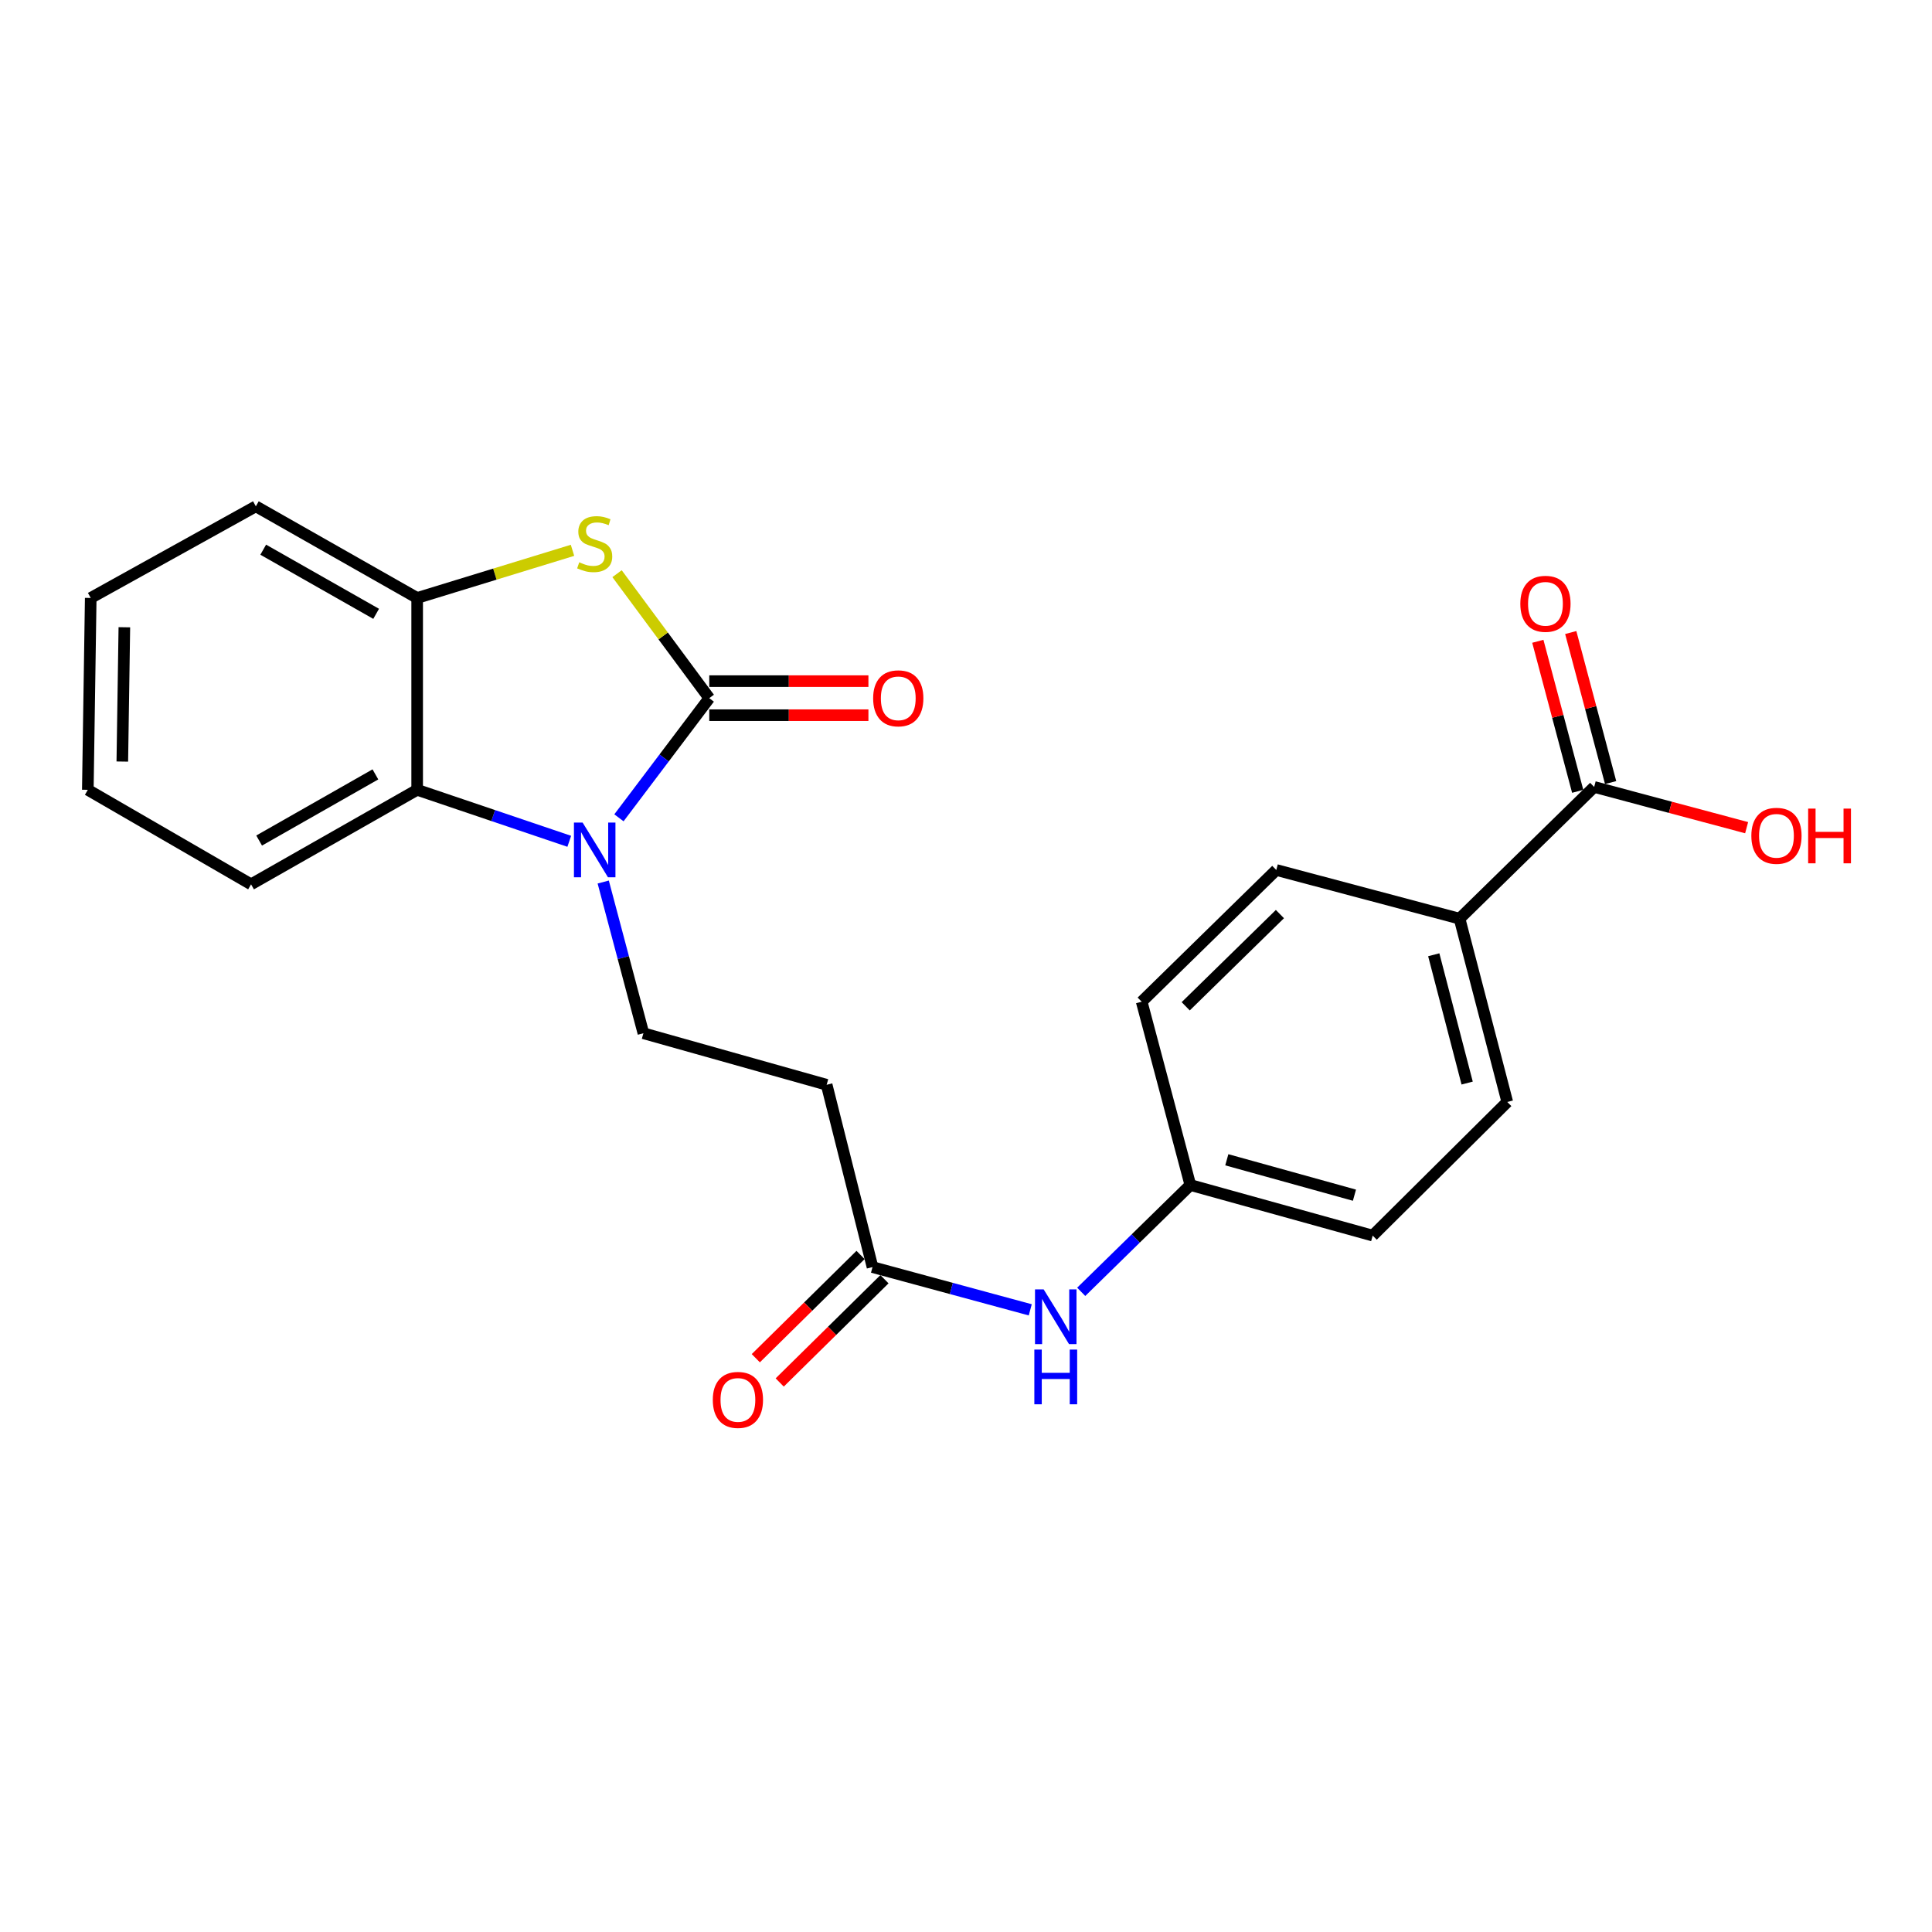 <?xml version='1.0' encoding='iso-8859-1'?>
<svg version='1.1' baseProfile='full'
              xmlns='http://www.w3.org/2000/svg'
                      xmlns:rdkit='http://www.rdkit.org/xml'
                      xmlns:xlink='http://www.w3.org/1999/xlink'
                  xml:space='preserve'
width='1000px' height='1000px' viewBox='0 0 1000 1000'>
<!-- END OF HEADER -->
<rect style='opacity:1.0;fill:#FFFFFF;stroke:none' width='1000' height='1000' x='0' y='0'> </rect>
<path class='bond-0' d='M 367.114,361.368 L 343.737,392.332' style='fill:none;fill-rule:evenodd;stroke:#000000;stroke-width:6px;stroke-linecap:butt;stroke-linejoin:miter;stroke-opacity:1' />
<path class='bond-0' d='M 343.737,392.332 L 320.361,423.296' style='fill:none;fill-rule:evenodd;stroke:#0000FF;stroke-width:6px;stroke-linecap:butt;stroke-linejoin:miter;stroke-opacity:1' />
<path class='bond-1' d='M 367.114,361.368 L 343.249,329.153' style='fill:none;fill-rule:evenodd;stroke:#000000;stroke-width:6px;stroke-linecap:butt;stroke-linejoin:miter;stroke-opacity:1' />
<path class='bond-1' d='M 343.249,329.153 L 319.383,296.939' style='fill:none;fill-rule:evenodd;stroke:#CCCC00;stroke-width:6px;stroke-linecap:butt;stroke-linejoin:miter;stroke-opacity:1' />
<path class='bond-8' d='M 367.114,370.183 L 408.304,370.183' style='fill:none;fill-rule:evenodd;stroke:#000000;stroke-width:6px;stroke-linecap:butt;stroke-linejoin:miter;stroke-opacity:1' />
<path class='bond-8' d='M 408.304,370.183 L 449.494,370.183' style='fill:none;fill-rule:evenodd;stroke:#FF0000;stroke-width:6px;stroke-linecap:butt;stroke-linejoin:miter;stroke-opacity:1' />
<path class='bond-8' d='M 367.114,352.552 L 408.304,352.552' style='fill:none;fill-rule:evenodd;stroke:#000000;stroke-width:6px;stroke-linecap:butt;stroke-linejoin:miter;stroke-opacity:1' />
<path class='bond-8' d='M 408.304,352.552 L 449.494,352.552' style='fill:none;fill-rule:evenodd;stroke:#FF0000;stroke-width:6px;stroke-linecap:butt;stroke-linejoin:miter;stroke-opacity:1' />
<path class='bond-2' d='M 294.648,435.459 L 255.285,422.133' style='fill:none;fill-rule:evenodd;stroke:#0000FF;stroke-width:6px;stroke-linecap:butt;stroke-linejoin:miter;stroke-opacity:1' />
<path class='bond-2' d='M 255.285,422.133 L 215.923,408.806' style='fill:none;fill-rule:evenodd;stroke:#000000;stroke-width:6px;stroke-linecap:butt;stroke-linejoin:miter;stroke-opacity:1' />
<path class='bond-4' d='M 312.228,456.531 L 322.627,495.667' style='fill:none;fill-rule:evenodd;stroke:#0000FF;stroke-width:6px;stroke-linecap:butt;stroke-linejoin:miter;stroke-opacity:1' />
<path class='bond-4' d='M 322.627,495.667 L 333.026,534.804' style='fill:none;fill-rule:evenodd;stroke:#000000;stroke-width:6px;stroke-linecap:butt;stroke-linejoin:miter;stroke-opacity:1' />
<path class='bond-3' d='M 296.33,284.842 L 256.126,297.171' style='fill:none;fill-rule:evenodd;stroke:#CCCC00;stroke-width:6px;stroke-linecap:butt;stroke-linejoin:miter;stroke-opacity:1' />
<path class='bond-3' d='M 256.126,297.171 L 215.923,309.501' style='fill:none;fill-rule:evenodd;stroke:#000000;stroke-width:6px;stroke-linecap:butt;stroke-linejoin:miter;stroke-opacity:1' />
<path class='bond-19' d='M 215.923,408.806 L 129.949,457.724' style='fill:none;fill-rule:evenodd;stroke:#000000;stroke-width:6px;stroke-linecap:butt;stroke-linejoin:miter;stroke-opacity:1' />
<path class='bond-19' d='M 194.307,400.82 L 134.126,435.062' style='fill:none;fill-rule:evenodd;stroke:#000000;stroke-width:6px;stroke-linecap:butt;stroke-linejoin:miter;stroke-opacity:1' />
<path class='bond-23' d='M 215.923,408.806 L 215.923,309.501' style='fill:none;fill-rule:evenodd;stroke:#000000;stroke-width:6px;stroke-linecap:butt;stroke-linejoin:miter;stroke-opacity:1' />
<path class='bond-20' d='M 215.923,309.501 L 132.427,262.072' style='fill:none;fill-rule:evenodd;stroke:#000000;stroke-width:6px;stroke-linecap:butt;stroke-linejoin:miter;stroke-opacity:1' />
<path class='bond-20' d='M 194.69,317.718 L 136.243,284.517' style='fill:none;fill-rule:evenodd;stroke:#000000;stroke-width:6px;stroke-linecap:butt;stroke-linejoin:miter;stroke-opacity:1' />
<path class='bond-7' d='M 333.026,534.804 L 427.874,561.477' style='fill:none;fill-rule:evenodd;stroke:#000000;stroke-width:6px;stroke-linecap:butt;stroke-linejoin:miter;stroke-opacity:1' />
<path class='bond-5' d='M 825.134,407.318 L 755.47,475.513' style='fill:none;fill-rule:evenodd;stroke:#000000;stroke-width:6px;stroke-linecap:butt;stroke-linejoin:miter;stroke-opacity:1' />
<path class='bond-11' d='M 833.654,405.053 L 823.335,366.226' style='fill:none;fill-rule:evenodd;stroke:#000000;stroke-width:6px;stroke-linecap:butt;stroke-linejoin:miter;stroke-opacity:1' />
<path class='bond-11' d='M 823.335,366.226 L 813.016,327.399' style='fill:none;fill-rule:evenodd;stroke:#FF0000;stroke-width:6px;stroke-linecap:butt;stroke-linejoin:miter;stroke-opacity:1' />
<path class='bond-11' d='M 816.614,409.582 L 806.295,370.755' style='fill:none;fill-rule:evenodd;stroke:#000000;stroke-width:6px;stroke-linecap:butt;stroke-linejoin:miter;stroke-opacity:1' />
<path class='bond-11' d='M 806.295,370.755 L 795.976,331.928' style='fill:none;fill-rule:evenodd;stroke:#FF0000;stroke-width:6px;stroke-linecap:butt;stroke-linejoin:miter;stroke-opacity:1' />
<path class='bond-16' d='M 825.134,407.318 L 864.593,417.861' style='fill:none;fill-rule:evenodd;stroke:#000000;stroke-width:6px;stroke-linecap:butt;stroke-linejoin:miter;stroke-opacity:1' />
<path class='bond-16' d='M 864.593,417.861 L 904.051,428.405' style='fill:none;fill-rule:evenodd;stroke:#FF0000;stroke-width:6px;stroke-linecap:butt;stroke-linejoin:miter;stroke-opacity:1' />
<path class='bond-6' d='M 451.609,655.845 L 427.874,561.477' style='fill:none;fill-rule:evenodd;stroke:#000000;stroke-width:6px;stroke-linecap:butt;stroke-linejoin:miter;stroke-opacity:1' />
<path class='bond-10' d='M 451.609,655.845 L 492.434,666.908' style='fill:none;fill-rule:evenodd;stroke:#000000;stroke-width:6px;stroke-linecap:butt;stroke-linejoin:miter;stroke-opacity:1' />
<path class='bond-10' d='M 492.434,666.908 L 533.26,677.972' style='fill:none;fill-rule:evenodd;stroke:#0000FF;stroke-width:6px;stroke-linecap:butt;stroke-linejoin:miter;stroke-opacity:1' />
<path class='bond-12' d='M 445.42,649.566 L 418.311,676.287' style='fill:none;fill-rule:evenodd;stroke:#000000;stroke-width:6px;stroke-linecap:butt;stroke-linejoin:miter;stroke-opacity:1' />
<path class='bond-12' d='M 418.311,676.287 L 391.201,703.008' style='fill:none;fill-rule:evenodd;stroke:#FF0000;stroke-width:6px;stroke-linecap:butt;stroke-linejoin:miter;stroke-opacity:1' />
<path class='bond-12' d='M 457.797,662.124 L 430.688,688.844' style='fill:none;fill-rule:evenodd;stroke:#000000;stroke-width:6px;stroke-linecap:butt;stroke-linejoin:miter;stroke-opacity:1' />
<path class='bond-12' d='M 430.688,688.844 L 403.578,715.565' style='fill:none;fill-rule:evenodd;stroke:#FF0000;stroke-width:6px;stroke-linecap:butt;stroke-linejoin:miter;stroke-opacity:1' />
<path class='bond-9' d='M 755.47,475.513 L 780.164,570.381' style='fill:none;fill-rule:evenodd;stroke:#000000;stroke-width:6px;stroke-linecap:butt;stroke-linejoin:miter;stroke-opacity:1' />
<path class='bond-9' d='M 742.111,494.184 L 759.397,560.592' style='fill:none;fill-rule:evenodd;stroke:#000000;stroke-width:6px;stroke-linecap:butt;stroke-linejoin:miter;stroke-opacity:1' />
<path class='bond-25' d='M 755.47,475.513 L 660.602,450.3' style='fill:none;fill-rule:evenodd;stroke:#000000;stroke-width:6px;stroke-linecap:butt;stroke-linejoin:miter;stroke-opacity:1' />
<path class='bond-15' d='M 559.634,668.651 L 587.878,641.007' style='fill:none;fill-rule:evenodd;stroke:#0000FF;stroke-width:6px;stroke-linecap:butt;stroke-linejoin:miter;stroke-opacity:1' />
<path class='bond-15' d='M 587.878,641.007 L 616.121,613.363' style='fill:none;fill-rule:evenodd;stroke:#000000;stroke-width:6px;stroke-linecap:butt;stroke-linejoin:miter;stroke-opacity:1' />
<path class='bond-13' d='M 780.164,570.381 L 710.499,639.546' style='fill:none;fill-rule:evenodd;stroke:#000000;stroke-width:6px;stroke-linecap:butt;stroke-linejoin:miter;stroke-opacity:1' />
<path class='bond-14' d='M 660.602,450.3 L 590.938,518.485' style='fill:none;fill-rule:evenodd;stroke:#000000;stroke-width:6px;stroke-linecap:butt;stroke-linejoin:miter;stroke-opacity:1' />
<path class='bond-14' d='M 662.485,473.128 L 613.72,520.858' style='fill:none;fill-rule:evenodd;stroke:#000000;stroke-width:6px;stroke-linecap:butt;stroke-linejoin:miter;stroke-opacity:1' />
<path class='bond-17' d='M 616.121,613.363 L 590.938,518.485' style='fill:none;fill-rule:evenodd;stroke:#000000;stroke-width:6px;stroke-linecap:butt;stroke-linejoin:miter;stroke-opacity:1' />
<path class='bond-18' d='M 616.121,613.363 L 710.499,639.546' style='fill:none;fill-rule:evenodd;stroke:#000000;stroke-width:6px;stroke-linecap:butt;stroke-linejoin:miter;stroke-opacity:1' />
<path class='bond-18' d='M 634.991,600.3 L 701.056,618.628' style='fill:none;fill-rule:evenodd;stroke:#000000;stroke-width:6px;stroke-linecap:butt;stroke-linejoin:miter;stroke-opacity:1' />
<path class='bond-21' d='M 129.949,457.724 L 45.455,408.806' style='fill:none;fill-rule:evenodd;stroke:#000000;stroke-width:6px;stroke-linecap:butt;stroke-linejoin:miter;stroke-opacity:1' />
<path class='bond-22' d='M 132.427,262.072 L 46.963,309.501' style='fill:none;fill-rule:evenodd;stroke:#000000;stroke-width:6px;stroke-linecap:butt;stroke-linejoin:miter;stroke-opacity:1' />
<path class='bond-24' d='M 45.455,408.806 L 46.963,309.501' style='fill:none;fill-rule:evenodd;stroke:#000000;stroke-width:6px;stroke-linecap:butt;stroke-linejoin:miter;stroke-opacity:1' />
<path class='bond-24' d='M 63.31,394.178 L 64.366,324.665' style='fill:none;fill-rule:evenodd;stroke:#000000;stroke-width:6px;stroke-linecap:butt;stroke-linejoin:miter;stroke-opacity:1' />
<path  class='atom-1' d='M 301.553 425.756
L 310.833 440.756
Q 311.753 442.236, 313.233 444.916
Q 314.713 447.596, 314.793 447.756
L 314.793 425.756
L 318.553 425.756
L 318.553 454.076
L 314.673 454.076
L 304.713 437.676
Q 303.553 435.756, 302.313 433.556
Q 301.113 431.356, 300.753 430.676
L 300.753 454.076
L 297.073 454.076
L 297.073 425.756
L 301.553 425.756
' fill='#0000FF'/>
<path  class='atom-2' d='M 299.813 291.04
Q 300.133 291.16, 301.453 291.72
Q 302.773 292.28, 304.213 292.64
Q 305.693 292.96, 307.133 292.96
Q 309.813 292.96, 311.373 291.68
Q 312.933 290.36, 312.933 288.08
Q 312.933 286.52, 312.133 285.56
Q 311.373 284.6, 310.173 284.08
Q 308.973 283.56, 306.973 282.96
Q 304.453 282.2, 302.933 281.48
Q 301.453 280.76, 300.373 279.24
Q 299.333 277.72, 299.333 275.16
Q 299.333 271.6, 301.733 269.4
Q 304.173 267.2, 308.973 267.2
Q 312.253 267.2, 315.973 268.76
L 315.053 271.84
Q 311.653 270.44, 309.093 270.44
Q 306.333 270.44, 304.813 271.6
Q 303.293 272.72, 303.333 274.68
Q 303.333 276.2, 304.093 277.12
Q 304.893 278.04, 306.013 278.56
Q 307.173 279.08, 309.093 279.68
Q 311.653 280.48, 313.173 281.28
Q 314.693 282.08, 315.773 283.72
Q 316.893 285.32, 316.893 288.08
Q 316.893 292, 314.253 294.12
Q 311.653 296.2, 307.293 296.2
Q 304.773 296.2, 302.853 295.64
Q 300.973 295.12, 298.733 294.2
L 299.813 291.04
' fill='#CCCC00'/>
<path  class='atom-9' d='M 451.94 361.448
Q 451.94 354.648, 455.3 350.848
Q 458.66 347.048, 464.94 347.048
Q 471.22 347.048, 474.58 350.848
Q 477.94 354.648, 477.94 361.448
Q 477.94 368.328, 474.54 372.248
Q 471.14 376.128, 464.94 376.128
Q 458.7 376.128, 455.3 372.248
Q 451.94 368.368, 451.94 361.448
M 464.94 372.928
Q 469.26 372.928, 471.58 370.048
Q 473.94 367.128, 473.94 361.448
Q 473.94 355.888, 471.58 353.088
Q 469.26 350.248, 464.94 350.248
Q 460.62 350.248, 458.26 353.048
Q 455.94 355.848, 455.94 361.448
Q 455.94 367.168, 458.26 370.048
Q 460.62 372.928, 464.94 372.928
' fill='#FF0000'/>
<path  class='atom-11' d='M 540.197 667.388
L 549.477 682.388
Q 550.397 683.868, 551.877 686.548
Q 553.357 689.228, 553.437 689.388
L 553.437 667.388
L 557.197 667.388
L 557.197 695.708
L 553.317 695.708
L 543.357 679.308
Q 542.197 677.388, 540.957 675.188
Q 539.757 672.988, 539.397 672.308
L 539.397 695.708
L 535.717 695.708
L 535.717 667.388
L 540.197 667.388
' fill='#0000FF'/>
<path  class='atom-11' d='M 535.377 698.54
L 539.217 698.54
L 539.217 710.58
L 553.697 710.58
L 553.697 698.54
L 557.537 698.54
L 557.537 726.86
L 553.697 726.86
L 553.697 713.78
L 539.217 713.78
L 539.217 726.86
L 535.377 726.86
L 535.377 698.54
' fill='#0000FF'/>
<path  class='atom-12' d='M 786.921 312.53
Q 786.921 305.73, 790.281 301.93
Q 793.641 298.13, 799.921 298.13
Q 806.201 298.13, 809.561 301.93
Q 812.921 305.73, 812.921 312.53
Q 812.921 319.41, 809.521 323.33
Q 806.121 327.21, 799.921 327.21
Q 793.681 327.21, 790.281 323.33
Q 786.921 319.45, 786.921 312.53
M 799.921 324.01
Q 804.241 324.01, 806.561 321.13
Q 808.921 318.21, 808.921 312.53
Q 808.921 306.97, 806.561 304.17
Q 804.241 301.33, 799.921 301.33
Q 795.601 301.33, 793.241 304.13
Q 790.921 306.93, 790.921 312.53
Q 790.921 318.25, 793.241 321.13
Q 795.601 324.01, 799.921 324.01
' fill='#FF0000'/>
<path  class='atom-13' d='M 368.944 724.59
Q 368.944 717.79, 372.304 713.99
Q 375.664 710.19, 381.944 710.19
Q 388.224 710.19, 391.584 713.99
Q 394.944 717.79, 394.944 724.59
Q 394.944 731.47, 391.544 735.39
Q 388.144 739.27, 381.944 739.27
Q 375.704 739.27, 372.304 735.39
Q 368.944 731.51, 368.944 724.59
M 381.944 736.07
Q 386.264 736.07, 388.584 733.19
Q 390.944 730.27, 390.944 724.59
Q 390.944 719.03, 388.584 716.23
Q 386.264 713.39, 381.944 713.39
Q 377.624 713.39, 375.264 716.19
Q 372.944 718.99, 372.944 724.59
Q 372.944 730.31, 375.264 733.19
Q 377.624 736.07, 381.944 736.07
' fill='#FF0000'/>
<path  class='atom-17' d='M 906.493 432.611
Q 906.493 425.811, 909.853 422.011
Q 913.213 418.211, 919.493 418.211
Q 925.773 418.211, 929.133 422.011
Q 932.493 425.811, 932.493 432.611
Q 932.493 439.491, 929.093 443.411
Q 925.693 447.291, 919.493 447.291
Q 913.253 447.291, 909.853 443.411
Q 906.493 439.531, 906.493 432.611
M 919.493 444.091
Q 923.813 444.091, 926.133 441.211
Q 928.493 438.291, 928.493 432.611
Q 928.493 427.051, 926.133 424.251
Q 923.813 421.411, 919.493 421.411
Q 915.173 421.411, 912.813 424.211
Q 910.493 427.011, 910.493 432.611
Q 910.493 438.331, 912.813 441.211
Q 915.173 444.091, 919.493 444.091
' fill='#FF0000'/>
<path  class='atom-17' d='M 935.893 418.531
L 939.733 418.531
L 939.733 430.571
L 954.213 430.571
L 954.213 418.531
L 958.053 418.531
L 958.053 446.851
L 954.213 446.851
L 954.213 433.771
L 939.733 433.771
L 939.733 446.851
L 935.893 446.851
L 935.893 418.531
' fill='#FF0000'/>
</svg>
